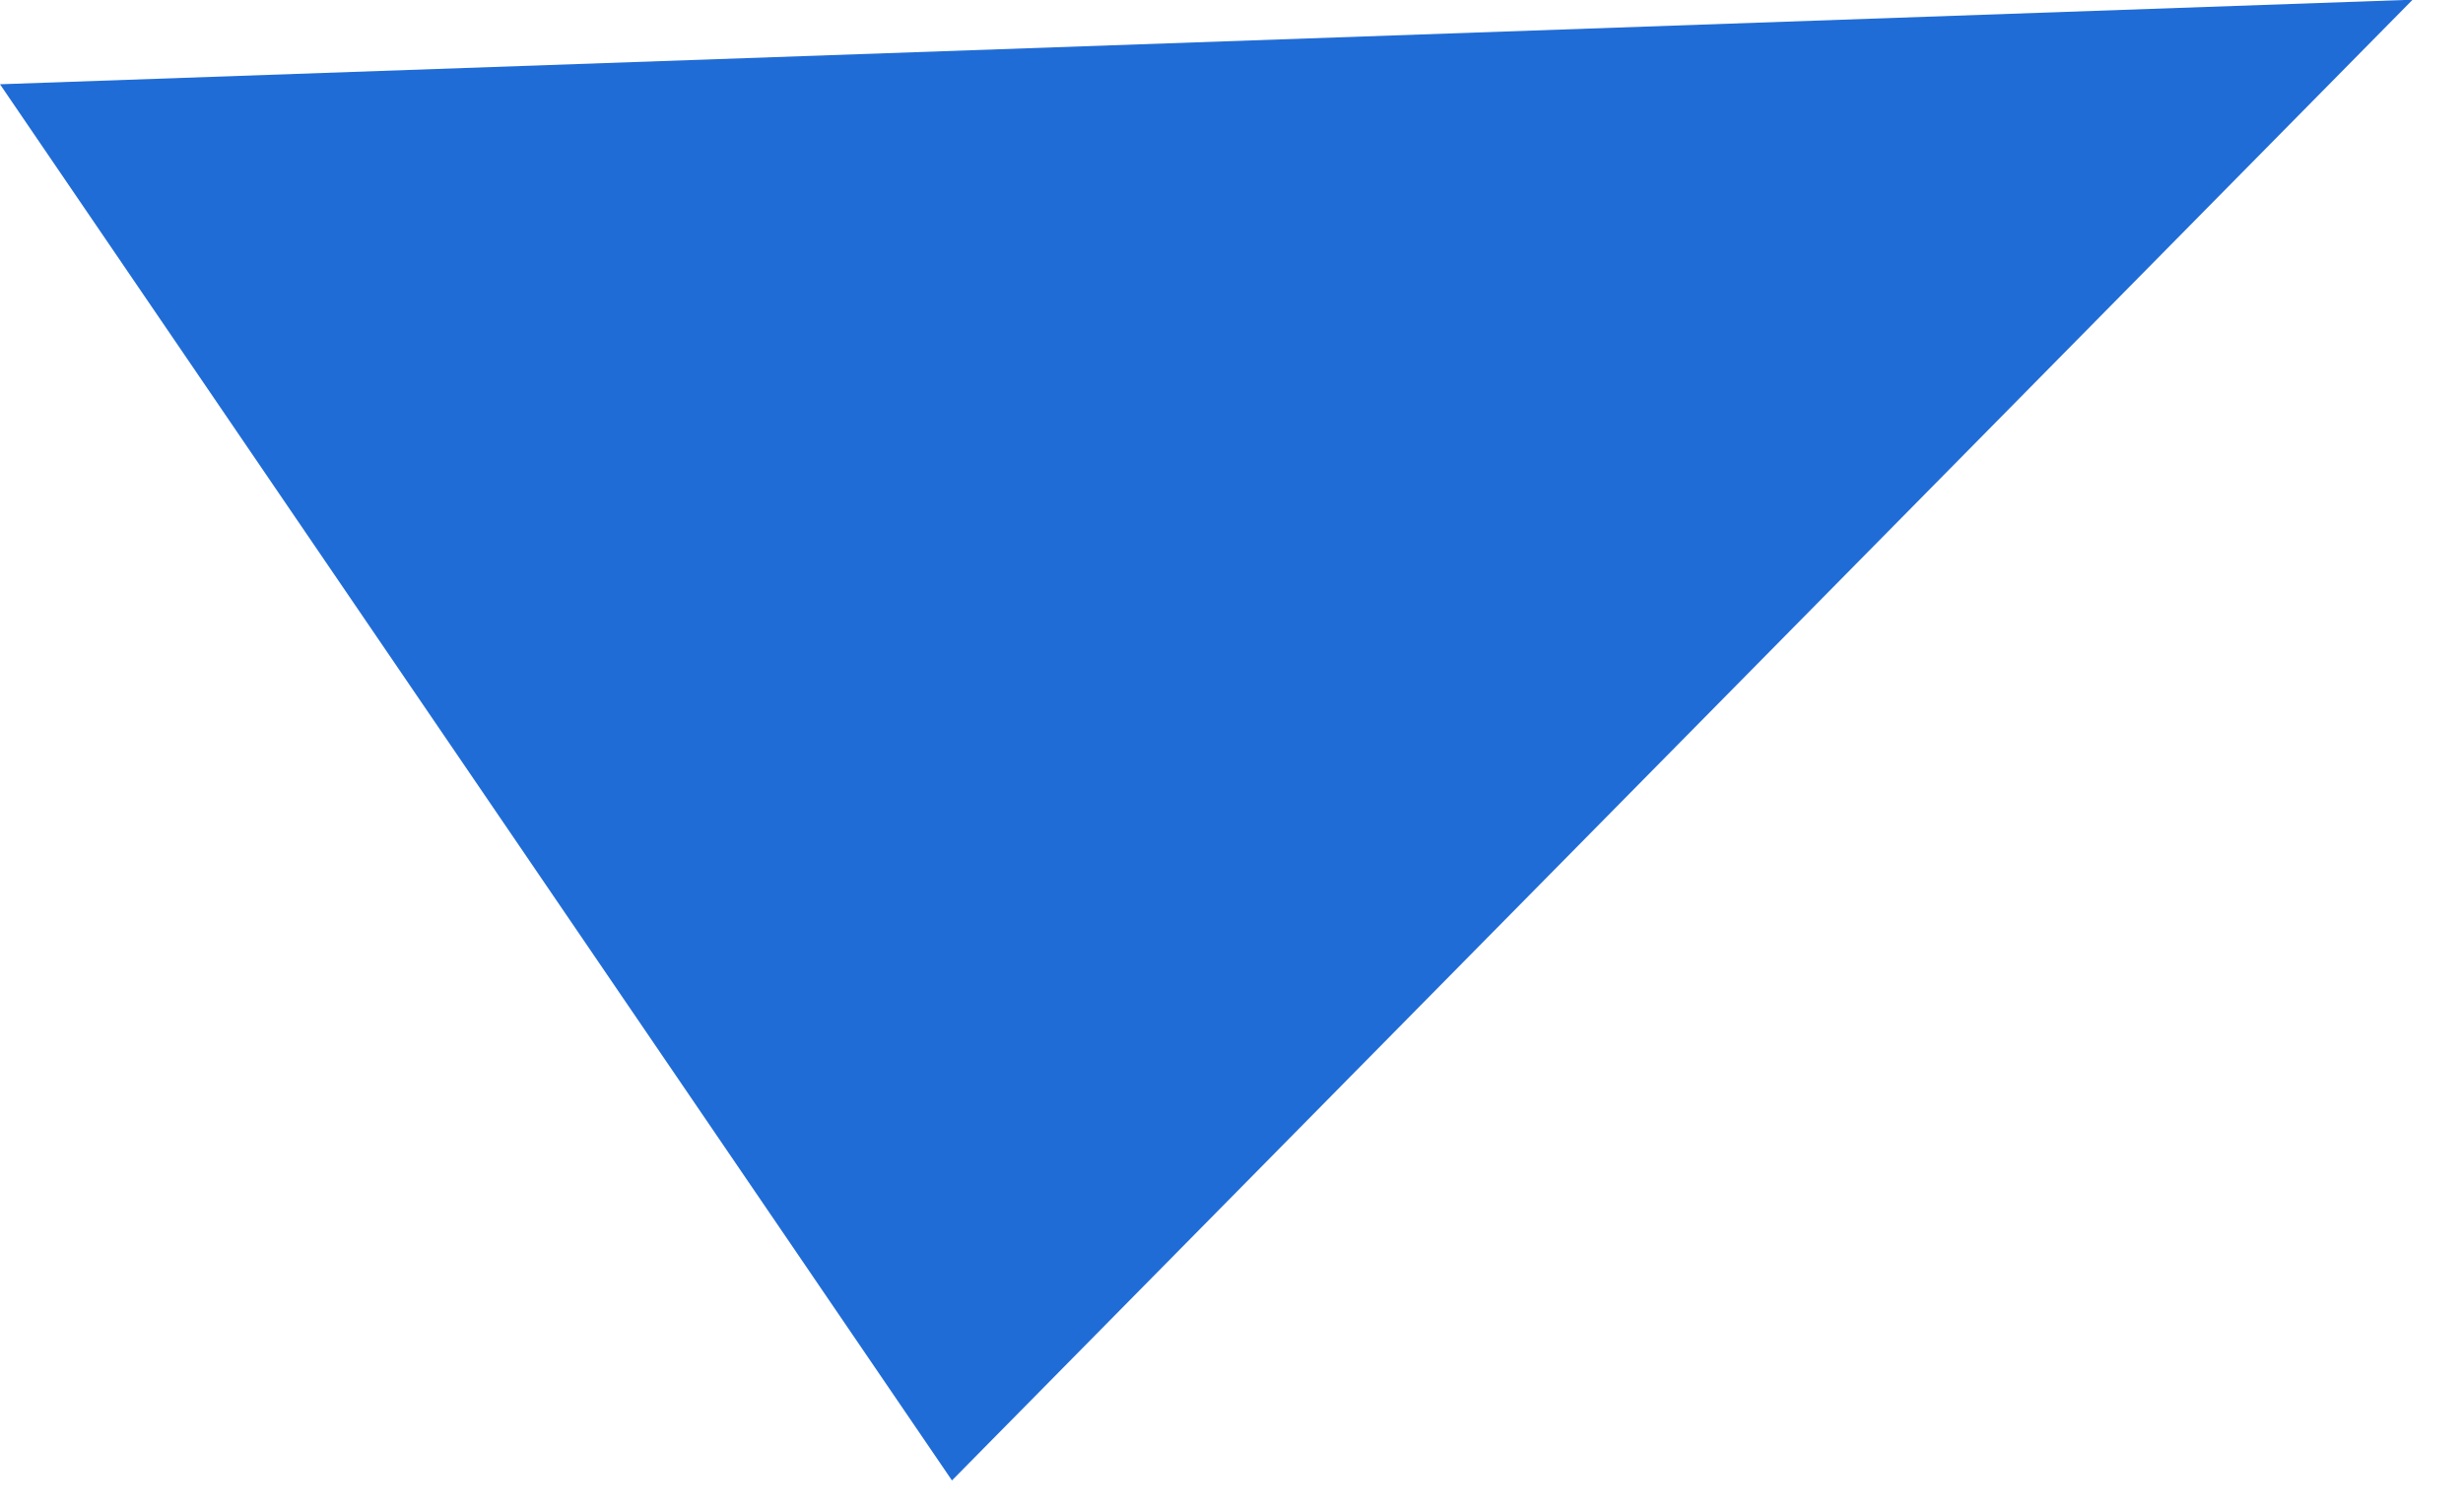 <svg xmlns="http://www.w3.org/2000/svg" xmlns:xlink="http://www.w3.org/1999/xlink" width="154.739" height="95.031" viewBox="0 0 154.739 95.031">
  <defs>
    <clipPath id="clip-path">
      <rect id="Rectangle_73" data-name="Rectangle 73" width="151.698" height="89.792" fill="#206cd6"/>
    </clipPath>
  </defs>
  <g id="Group_231" data-name="Group 231" transform="translate(-146.12 -577.917) rotate(-7)">
    <g id="Group_209" data-name="Group 209" transform="matrix(0.996, 0.087, -0.087, 0.996, 73.955, 596.672)">
      <g id="Group_207" data-name="Group 207" clip-path="url(#clip-path)">
        <path id="Path_43" data-name="Path 43" d="M56.709,89.792,0,0H151.7L56.709,89.792" transform="translate(0 0)" fill="#206cd6"/>
      </g>
    </g>
  </g>
</svg>
